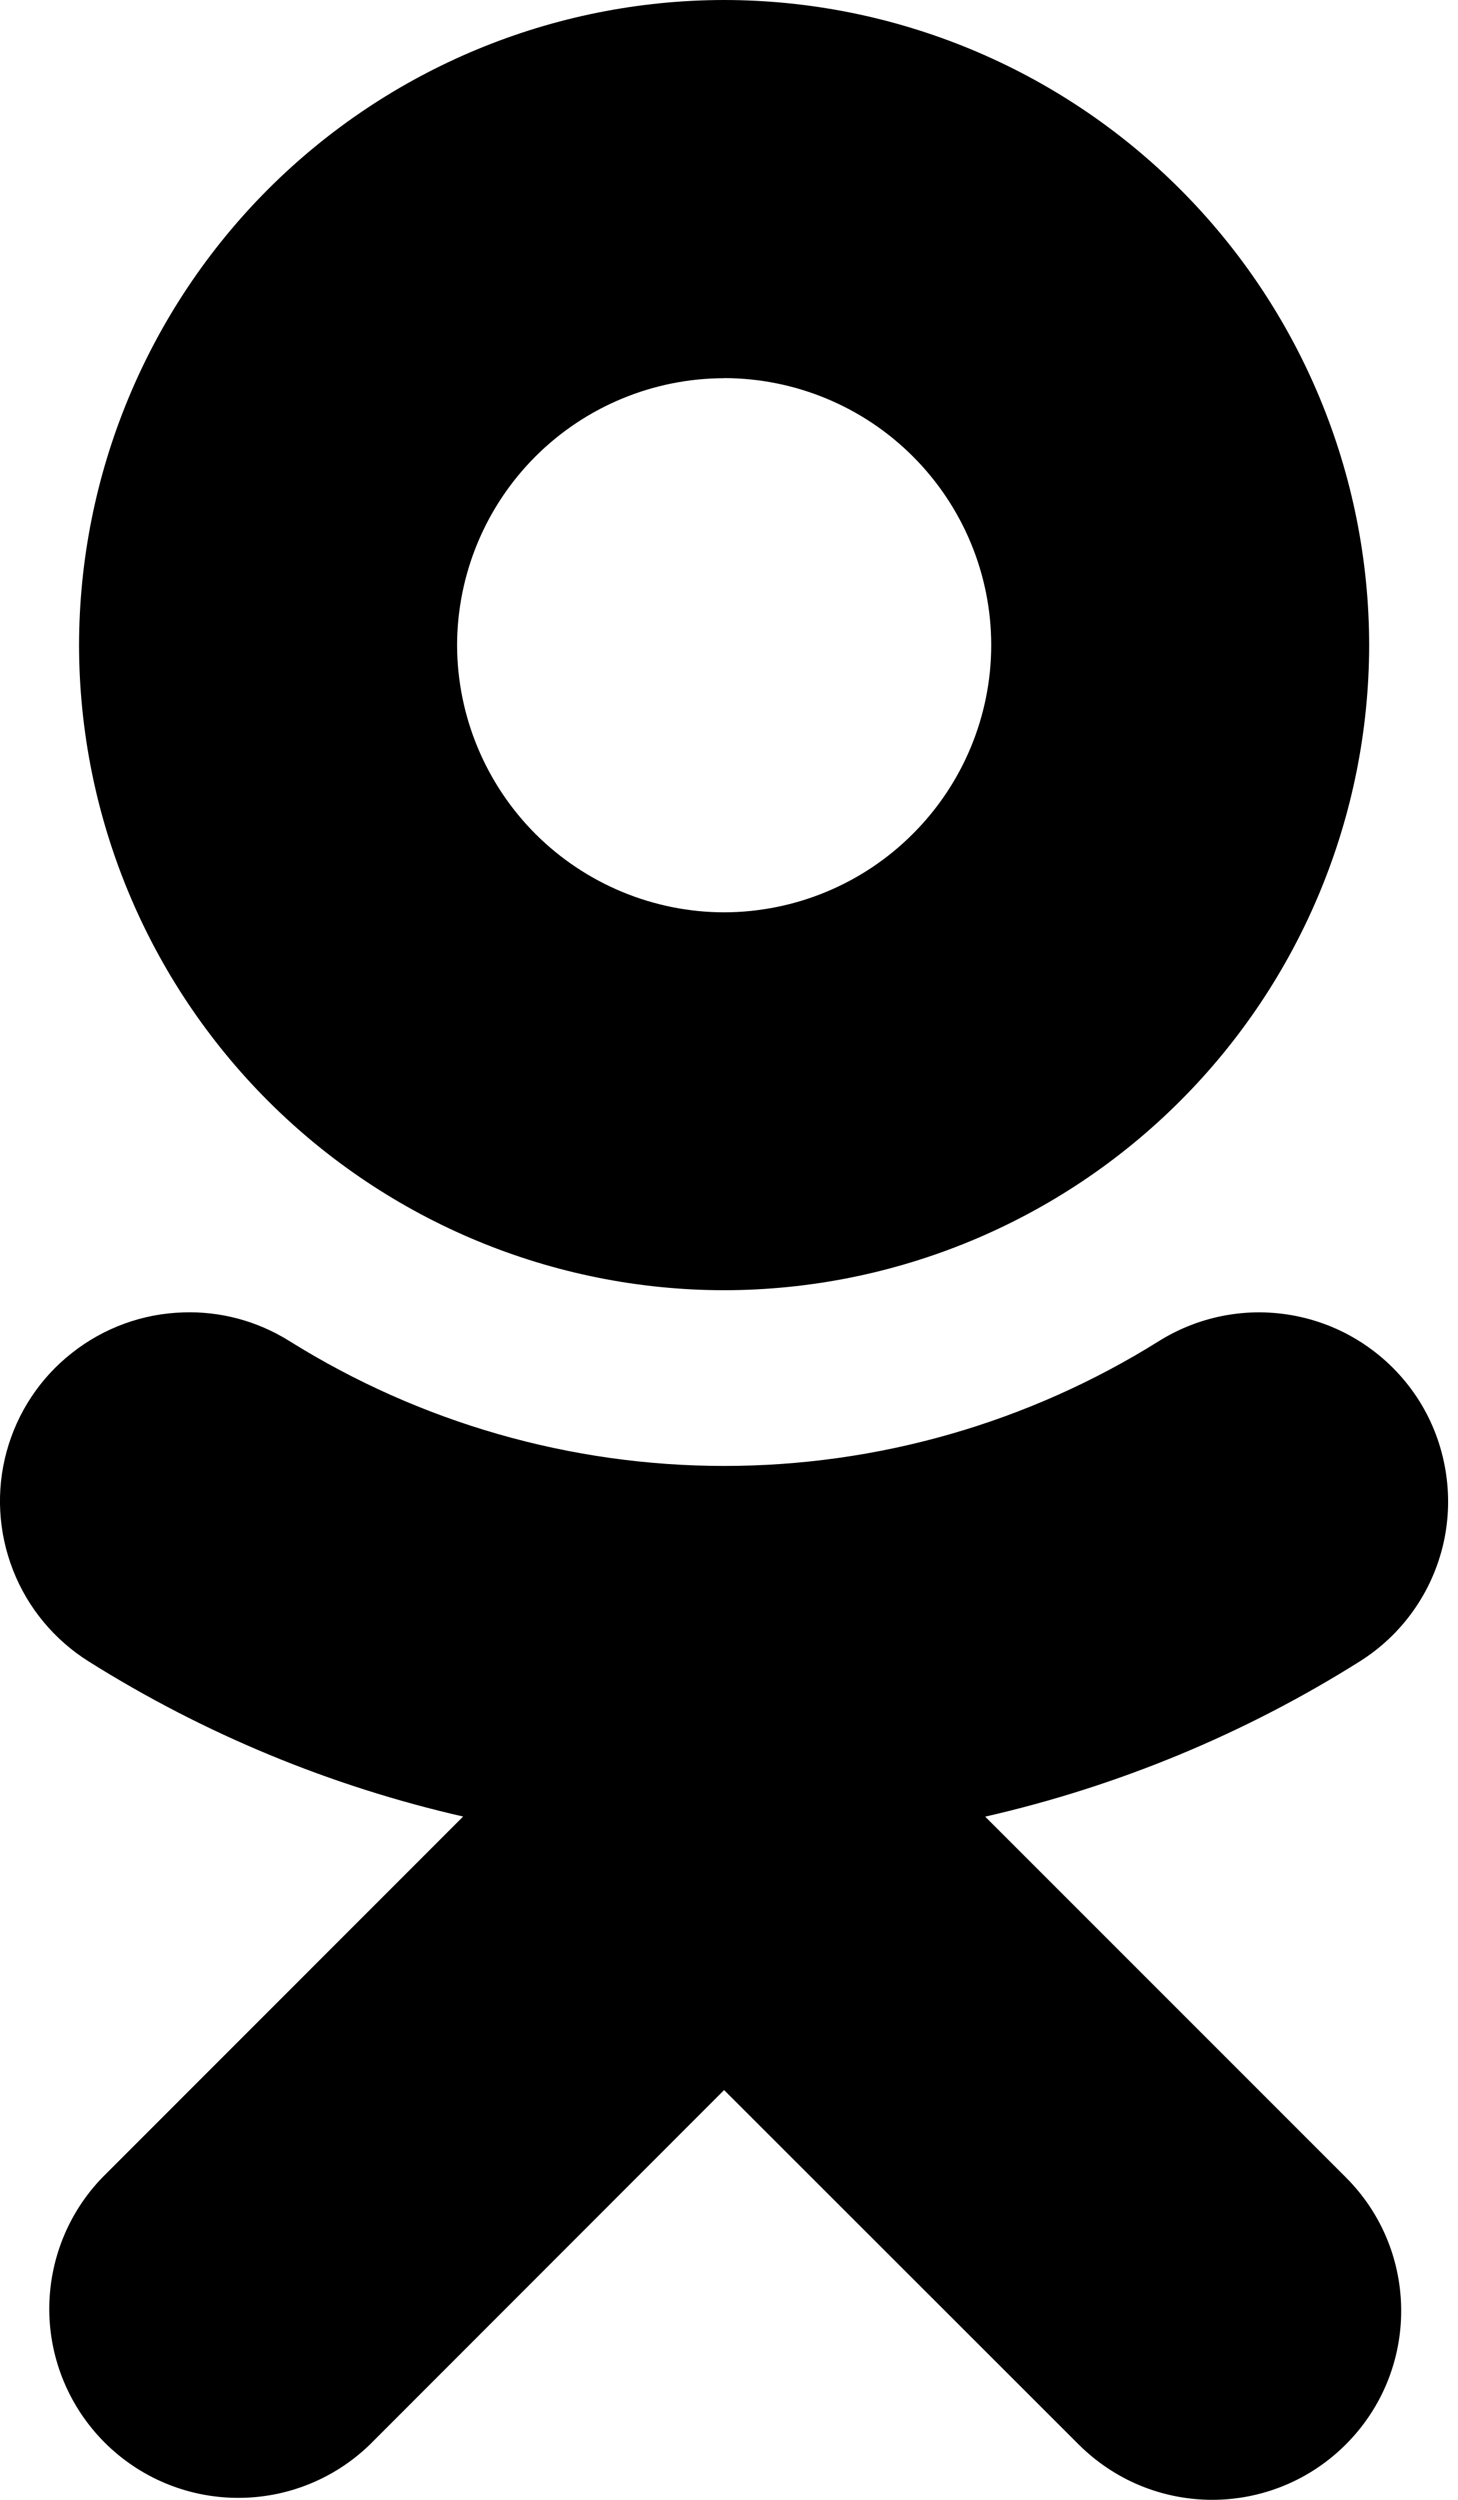 <?xml version="1.0" encoding="UTF-8"?> <svg xmlns="http://www.w3.org/2000/svg" width="14" height="24" viewBox="0 0 14 24" fill="none"><path d="M6.953 0C5.311 0.002 3.736 0.655 2.575 1.816C1.414 2.978 0.761 4.553 0.759 6.195C0.761 7.837 1.415 9.411 2.576 10.572C3.738 11.733 5.312 12.386 6.954 12.387C8.596 12.385 10.17 11.732 11.331 10.571C12.492 9.411 13.145 7.837 13.147 6.195C13.146 4.553 12.493 2.978 11.332 1.817C10.171 0.655 8.596 0.002 6.954 0L6.953 0ZM6.953 3.63C7.633 3.631 8.285 3.901 8.766 4.382C9.247 4.863 9.518 5.515 9.518 6.195C9.517 6.875 9.246 7.526 8.765 8.006C8.285 8.487 7.634 8.757 6.954 8.759C6.275 8.758 5.623 8.487 5.142 8.007C4.662 7.526 4.391 6.875 4.389 6.195C4.39 5.515 4.661 4.863 5.141 4.383C5.622 3.902 6.274 3.632 6.954 3.631L6.953 3.63ZM1.76 12.6C1.371 12.611 0.996 12.748 0.691 12.989C0.385 13.229 0.165 13.562 0.063 13.938C-0.039 14.313 -0.017 14.711 0.125 15.074C0.266 15.436 0.521 15.743 0.85 15.95C1.957 16.646 3.173 17.149 4.447 17.44L0.985 20.903C0.653 21.245 0.47 21.704 0.473 22.181C0.477 22.657 0.668 23.113 1.005 23.45C1.342 23.787 1.798 23.978 2.275 23.981C2.751 23.985 3.21 23.801 3.552 23.469L6.953 20.066L10.358 23.469C10.527 23.637 10.726 23.771 10.946 23.862C11.166 23.953 11.402 24 11.64 24C11.878 24 12.114 23.953 12.334 23.862C12.554 23.771 12.754 23.637 12.922 23.469C13.632 22.76 13.632 21.611 12.922 20.903L9.46 17.441C10.734 17.15 11.95 16.647 13.056 15.951C13.258 15.824 13.433 15.659 13.571 15.464C13.709 15.27 13.807 15.05 13.86 14.818C13.913 14.585 13.919 14.345 13.879 14.11C13.839 13.875 13.754 13.65 13.627 13.448C13.5 13.247 13.335 13.072 13.14 12.934C12.946 12.796 12.726 12.698 12.494 12.645C12.261 12.592 12.021 12.585 11.786 12.625C11.551 12.665 11.326 12.751 11.124 12.878C9.874 13.659 8.429 14.074 6.954 14.074C5.48 14.074 4.035 13.659 2.784 12.878C2.466 12.678 2.11 12.588 1.76 12.6Z" fill="black"></path></svg> 